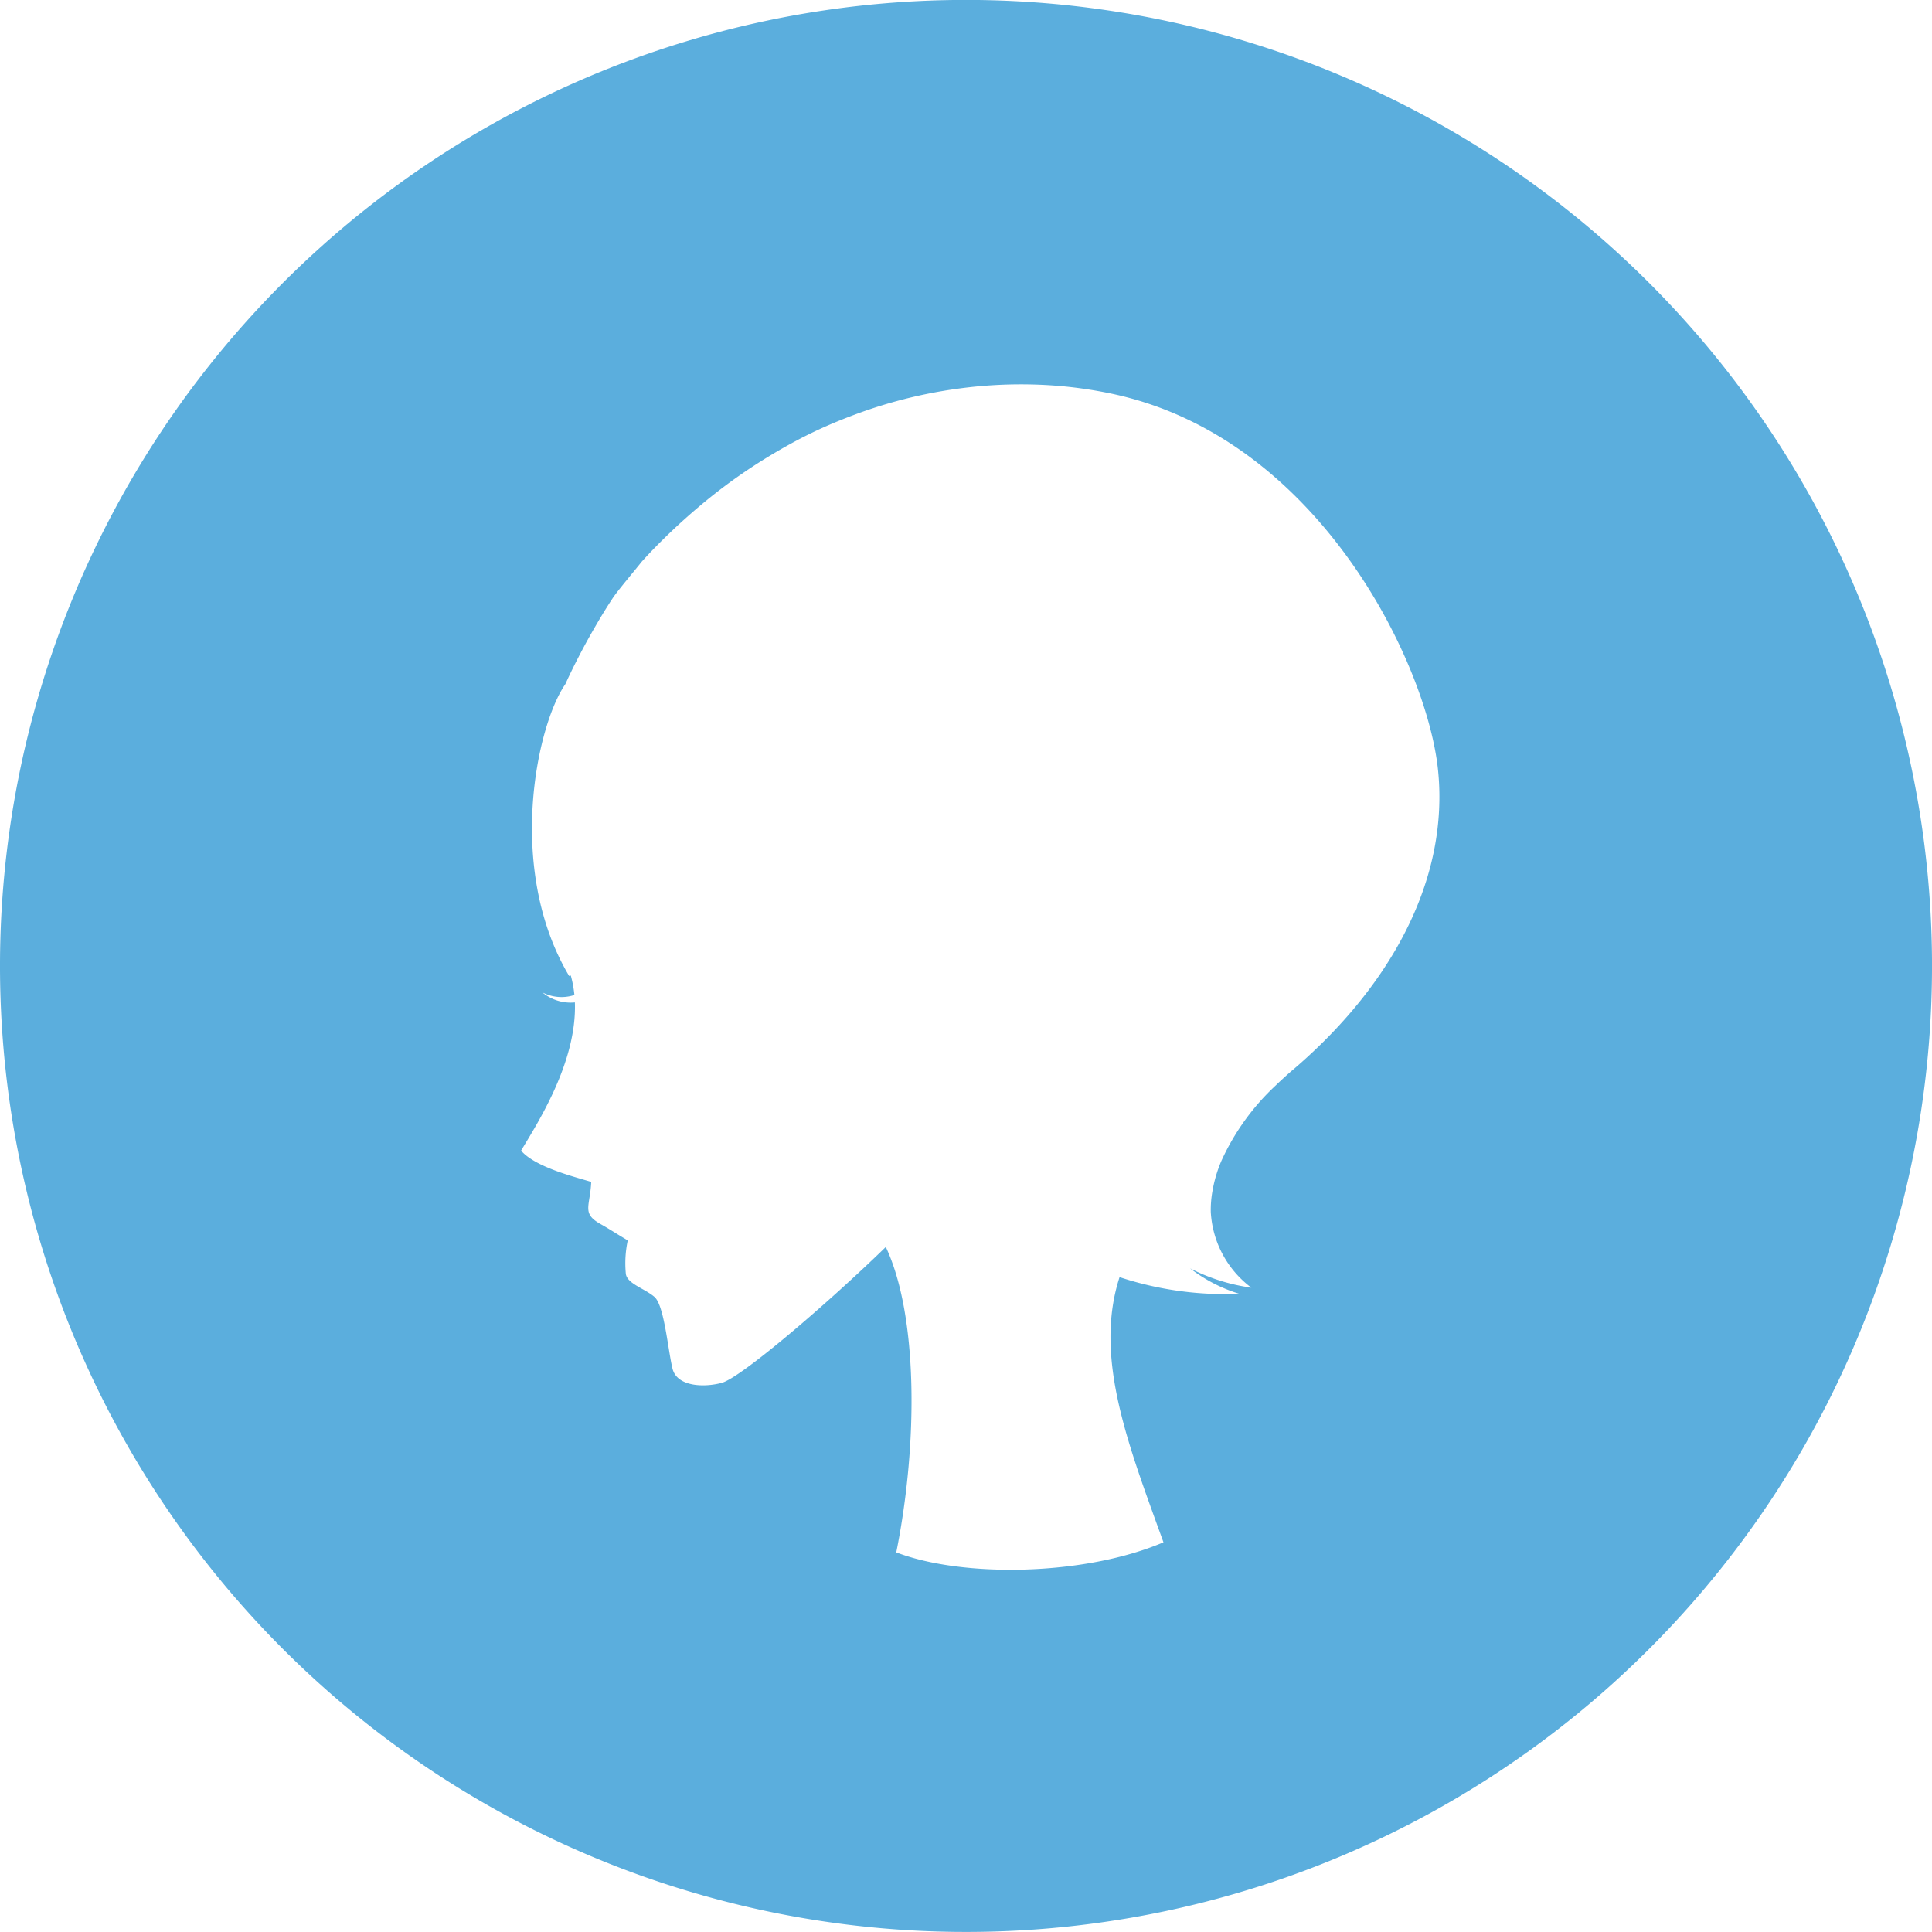 <svg xmlns="http://www.w3.org/2000/svg" width="102.483" height="102.483" viewBox="0 0 102.483 102.483">
  <path id="パス_2705" data-name="パス 2705" d="M2253.5,797.1a51.242,51.242,0,1,0,51.241,51.242A51.241,51.241,0,0,0,2253.5,797.1Zm17.307,56.777-.016.015c-.215.183-.421.372-.625.561-.085.078-.167.159-.25.238a12.541,12.541,0,0,0-2.874,4,7.09,7.09,0,0,0-.469,1.587,5.618,5.618,0,0,0-.09,1.11,5.38,5.38,0,0,0,2.152,4.021,10.136,10.136,0,0,1-3.248-1.024,8.1,8.1,0,0,0,2.611,1.349,17.854,17.854,0,0,1-6.354-.884c-1.377,4.248.453,8.875,2.329,14.066-4.211,1.792-10.662,1.881-14.173.534,1.181-5.885,1.13-12.623-.555-16.2-3.145,3.054-7.677,6.928-8.7,7.207-.941.256-2.375.208-2.614-.751s-.435-3.362-.96-3.809-1.43-.693-1.515-1.21a5.786,5.786,0,0,1,.1-1.785c-.672-.4-1.017-.63-1.431-.861-1.034-.576-.564-.934-.507-2.242-.835-.26-2.963-.774-3.719-1.659.78-1.327,2.968-4.631,2.853-7.863a2.348,2.348,0,0,1-1.731-.535,2.2,2.2,0,0,0,1.705.142,5.974,5.974,0,0,0-.191-1.033l-.088.024c-3.363-5.656-1.728-13.291-.2-15.483.221-.492.492-1.044.79-1.613.25-.479.518-.967.8-1.449.3-.52.61-1.025.917-1.491.275-.418,1.28-1.6,1.537-1.935.139-.152.279-.306.418-.454a33.269,33.269,0,0,1,2.433-2.307c.273-.233.547-.463.822-.682a28.976,28.976,0,0,1,3.107-2.167c.783-.474,1.571-.907,2.361-1.284.69-.33,1.383-.616,2.074-.877a25.287,25.287,0,0,1,5.35-1.381,24.554,24.554,0,0,1,5.378-.192,23.236,23.236,0,0,1,2.958.421c11.032,2.309,16.775,14.37,17.346,19.974.038.371.061.739.069,1.107C2278.731,844.578,2275.6,849.8,2270.806,853.881Z" transform="translate(-2202.257 -797.104)" fill="#5baedd"/>
</svg>

